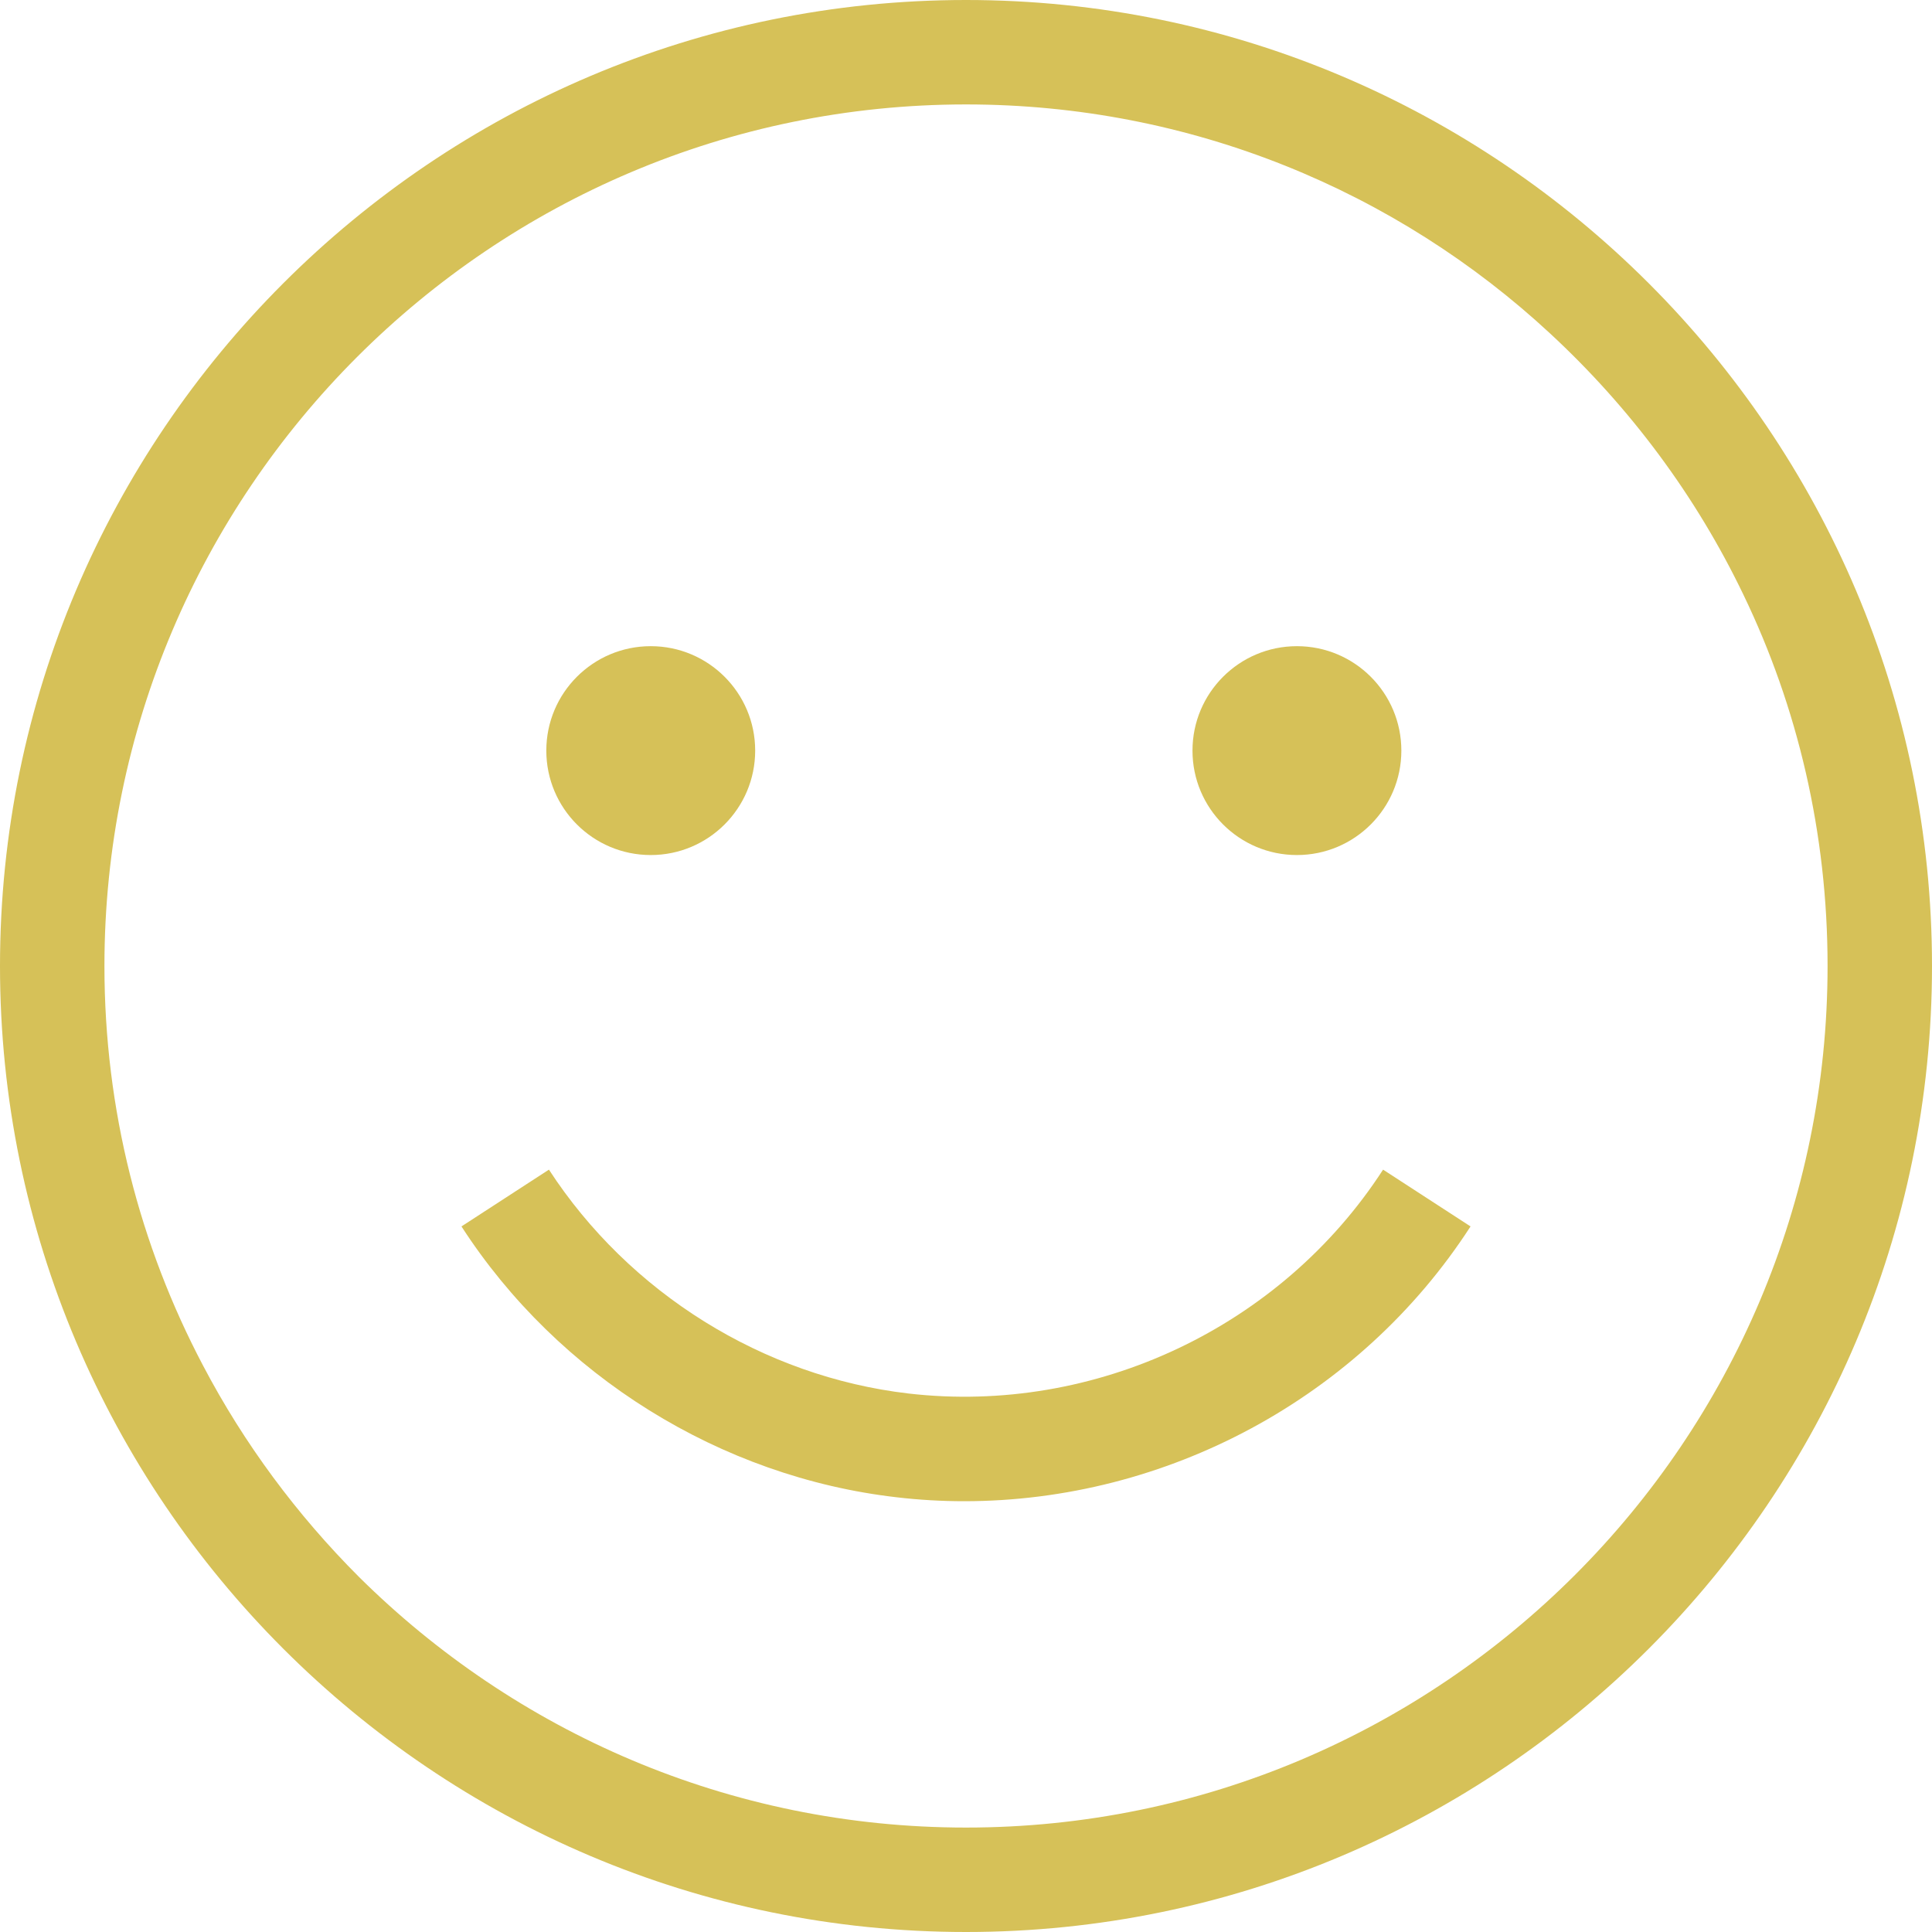 <svg  fill="#D6C158" version="1.1" id="Layer_1" xmlns="http://www.w3.org/2000/svg" x="0px" y="0px"
	 width="296px" height="296px" viewBox="0 0 296 296">

	<path id="Shape" d="M148,0C66.4,0,0,66.4,0,148s66.4,148,148,148s148-66.4,148-148S229.6,0,148,0z M148,280
		c-36.3,0-69.1-14.7-93-38.4c-9.5-9.5-17.6-20.4-23.9-32.4C21.4,190.8,16,170,16,148C16,75.2,75.2,16,148,16
		c34.5,0,66,13.3,89.5,35.1c12.2,11.3,22.3,24.8,29.6,40c8.3,17.2,12.9,36.5,12.9,56.9C280,220.8,220.8,280,148,280z"/>
	<circle id="Oval" cx="99.7" cy="115" r="16"/>
	<circle id="Oval_1_" cx="198.7" cy="115" r="16"/>
	<path id="Shape_1_" d="M147.7,230c31,0,60.6-15.8,77.6-42.1l-13.4-8.7c-15.6,24.1-44.1,37.6-72.7,34.3
		c-22.3-2.6-42.8-15.4-55.1-34.3l-13.4,8.7c14.8,22.9,39.7,38.4,66.7,41.5C140.8,229.8,144.3,230,147.7,230z"/>
</svg>
